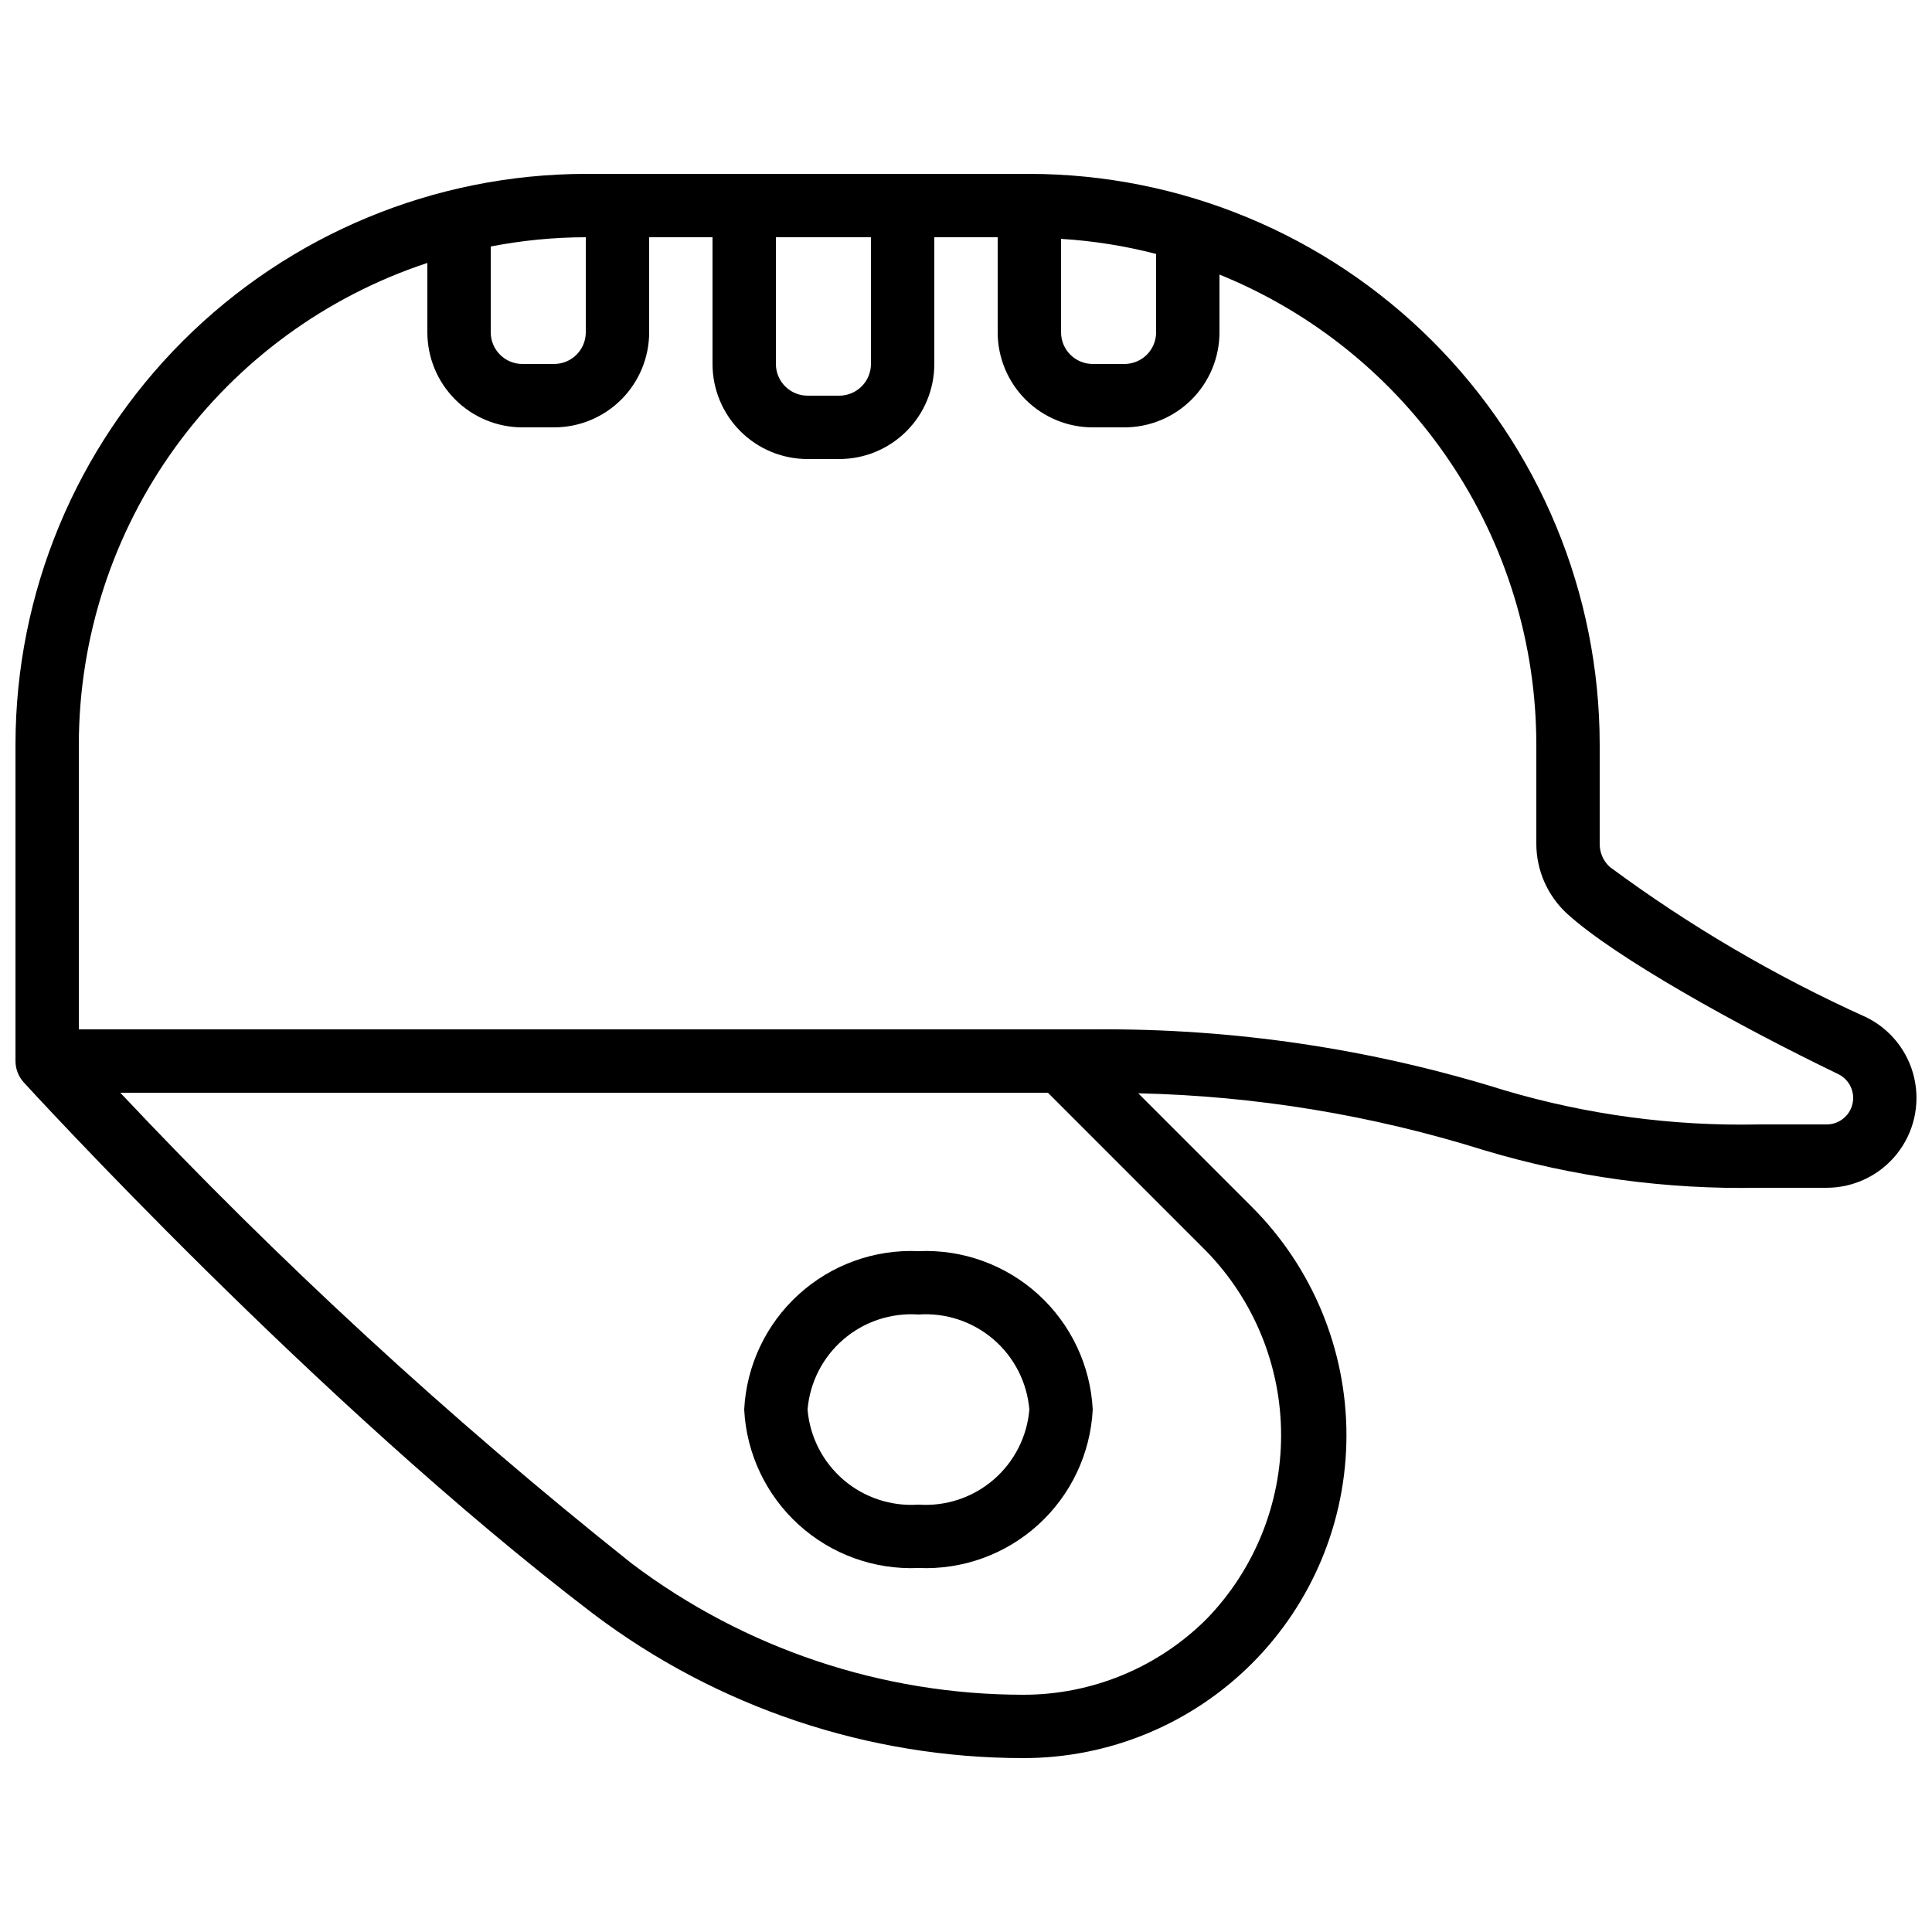 <?xml version="1.0" encoding="UTF-8"?>
<!-- Uploaded to: SVG Repo, www.svgrepo.com, Generator: SVG Repo Mixer Tools -->
<svg width="800px" height="800px" version="1.1" viewBox="144 144 512 512" xmlns="http://www.w3.org/2000/svg">
 <defs>
  <clipPath id="a">
   <path d="m148.09 190h503.81v420h-503.81z"/>
  </clipPath>
 </defs>
 <g clip-path="url(#a)">
  <path d="m638.47 413.54c-23.984-10.816-46.742-24.164-67.891-39.816-1.711-1.586-2.676-3.824-2.644-6.156v-26.348c-0.047-40.074-15.984-78.488-44.32-106.82-28.332-28.336-66.75-44.273-106.82-44.32h-117.55c-40.074 0.047-78.488 15.984-106.82 44.32-28.336 28.336-44.273 66.75-44.32 106.82v83.965c0 2.094 0.781 4.113 2.191 5.66 0.773 0.84 77.762 85.094 150.92 140.83 32.828 24.801 72.848 38.227 113.99 38.238 22.707 0.016 44.484-8.996 60.543-25.047 16.059-16.055 25.078-37.828 25.074-60.535-0.004-22.703-9.035-44.477-25.102-60.523l-30.078-30.078 0.004 0.004c31.137 0.695 62.023 5.785 91.742 15.113 23.574 7.055 48.105 10.402 72.707 9.926h17.996c7.234-0.008 14.074-3.301 18.59-8.957 4.516-5.652 6.215-13.051 4.617-20.109-1.594-7.059-6.312-13.008-12.82-16.168zm-213.28-206.24c8.508 0.523 16.941 1.859 25.191 3.996v20.766c0 2.227-0.883 4.363-2.457 5.938-1.578 1.574-3.711 2.457-5.938 2.457h-8.398c-4.637 0-8.398-3.758-8.398-8.395zm-75.57-0.43h25.191v33.586c0 2.231-0.887 4.363-2.461 5.938-1.574 1.578-3.711 2.461-5.938 2.461h-8.395c-4.641 0-8.398-3.758-8.398-8.398zm-75.57 2.453c8.301-1.613 16.734-2.434 25.191-2.453v25.191c0 2.227-0.887 4.363-2.461 5.938-1.574 1.574-3.711 2.457-5.938 2.457h-8.398c-4.637 0-8.395-3.758-8.395-8.395zm189.77 266.39c12.625 13.043 19.684 30.484 19.684 48.637s-7.059 35.59-19.684 48.633c-12.887 12.906-30.379 20.156-48.617 20.145-37.469-0.008-73.914-12.227-103.82-34.805-48.102-38.27-93.387-79.957-135.5-124.73h245.83zm164.27-33.727h-17.996c-22.844 0.48-45.629-2.586-67.535-9.086-35.125-10.977-71.746-16.41-108.55-16.105h-269.12v-75.57c0.043-28.27 8.992-55.805 25.57-78.699 16.582-22.895 39.953-39.984 66.797-48.844v18.383c0 6.68 2.652 13.086 7.375 17.812 4.727 4.723 11.133 7.379 17.812 7.379h8.398c6.68 0 13.09-2.656 17.812-7.379 4.723-4.727 7.379-11.133 7.379-17.812v-25.191h16.793v33.586c0 6.684 2.652 13.09 7.379 17.812 4.723 4.727 11.129 7.379 17.812 7.379h8.398-0.004c6.684 0 13.09-2.652 17.812-7.379 4.727-4.723 7.379-11.129 7.379-17.812v-33.586h16.793v25.191c0 6.68 2.656 13.086 7.379 17.812 4.723 4.723 11.133 7.379 17.812 7.379h8.398c6.68 0 13.086-2.656 17.812-7.379 4.723-4.727 7.375-11.133 7.375-17.812v-15.301c24.785 10.047 46.012 27.254 60.969 49.422 14.957 22.172 22.965 48.293 23 75.039v26.348c0 7.043 2.945 13.77 8.129 18.539 12.594 11.52 45.199 29.684 71.953 42.57v0.004c2.914 1.453 4.445 4.723 3.695 7.891-0.746 3.172-3.578 5.41-6.836 5.41z"/>
 </g>
 <path d="m341.22 517.55c0.594 11.676 5.785 22.645 14.438 30.512 8.652 7.863 20.062 11.988 31.742 11.473 11.684 0.516 23.094-3.609 31.746-11.473 8.652-7.867 13.84-18.836 14.438-30.512-0.598-11.68-5.785-22.645-14.438-30.512-8.652-7.863-20.062-11.988-31.746-11.473-11.68-0.516-23.09 3.609-31.742 11.473-8.652 7.867-13.844 18.832-14.438 30.512zm75.57 0c-0.609 7.219-4.031 13.906-9.531 18.621-5.5 4.715-12.633 7.074-19.859 6.57-7.227 0.504-14.359-1.855-19.859-6.57-5.5-4.715-8.922-11.402-9.527-18.621 0.605-7.219 4.027-13.906 9.527-18.621s12.633-7.074 19.859-6.57c7.227-0.504 14.359 1.855 19.859 6.57s8.922 11.402 9.531 18.621z"/>
</svg>